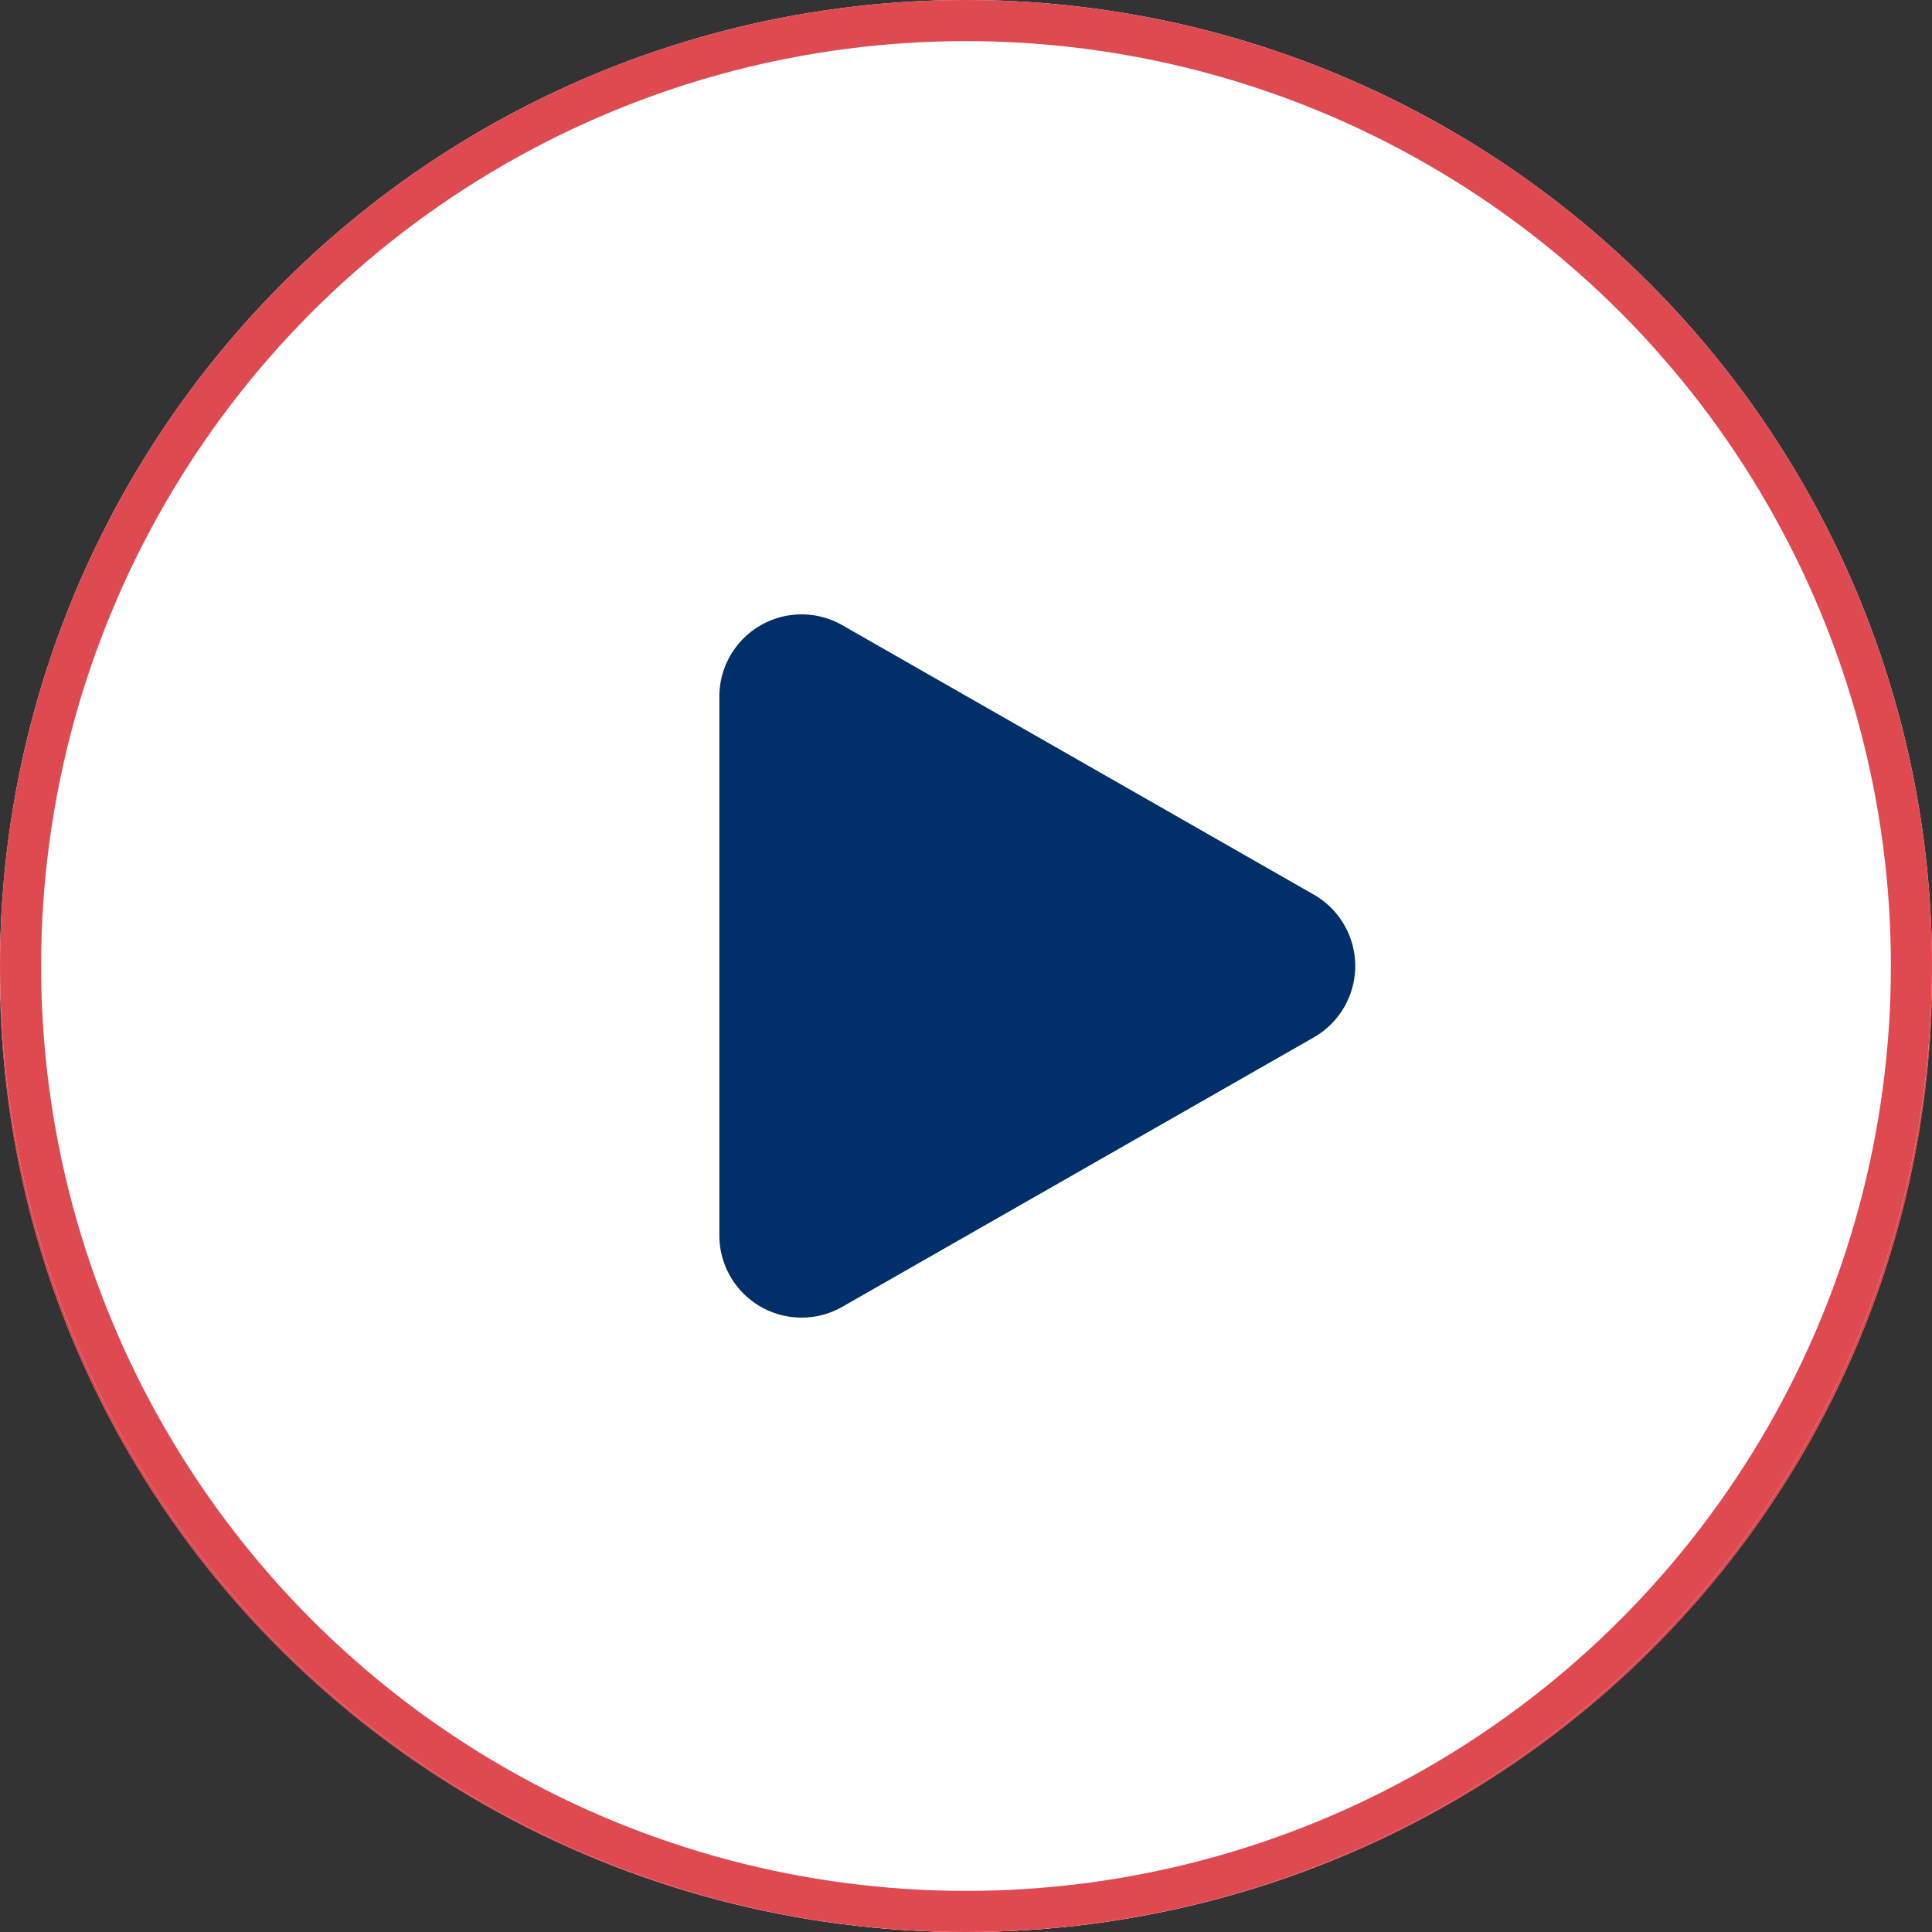 <svg id="play_icon_LCS" data-name="play icon LCS" xmlns="http://www.w3.org/2000/svg" width="94" height="94" viewBox="0 0 94 94">
  <rect x="0" y="0" width="94" height="94" fill="#333333" stroke="none"/>
  <g id="Ellipse_3" data-name="Ellipse 3" transform="translate(0 1)" fill="rgba(255,255,255,0.44)" stroke="#df4a51" stroke-width="2">
    <ellipse cx="47" cy="46.5" rx="47" ry="46.5" stroke="none"/>
    <ellipse cx="47" cy="46.5" rx="46" ry="45.5" fill="none"/>
  </g>
  <g id="Ellipse_2" data-name="Ellipse 2" fill="#fff" stroke="#df4a51" stroke-width="2">
    <circle cx="47" cy="47" r="47" stroke="none"/>
    <circle cx="47" cy="47" r="46" fill="none"/>
  </g>
  <path id="LCS_play_icon_" data-name="LCS play icon " d="M16.527,6.078a4,4,0,0,1,6.946,0L36.58,29.015A4,4,0,0,1,33.107,35H6.893A4,4,0,0,1,3.42,29.015Z" transform="translate(70 27) rotate(90)" fill="#002f69"/>
</svg>
